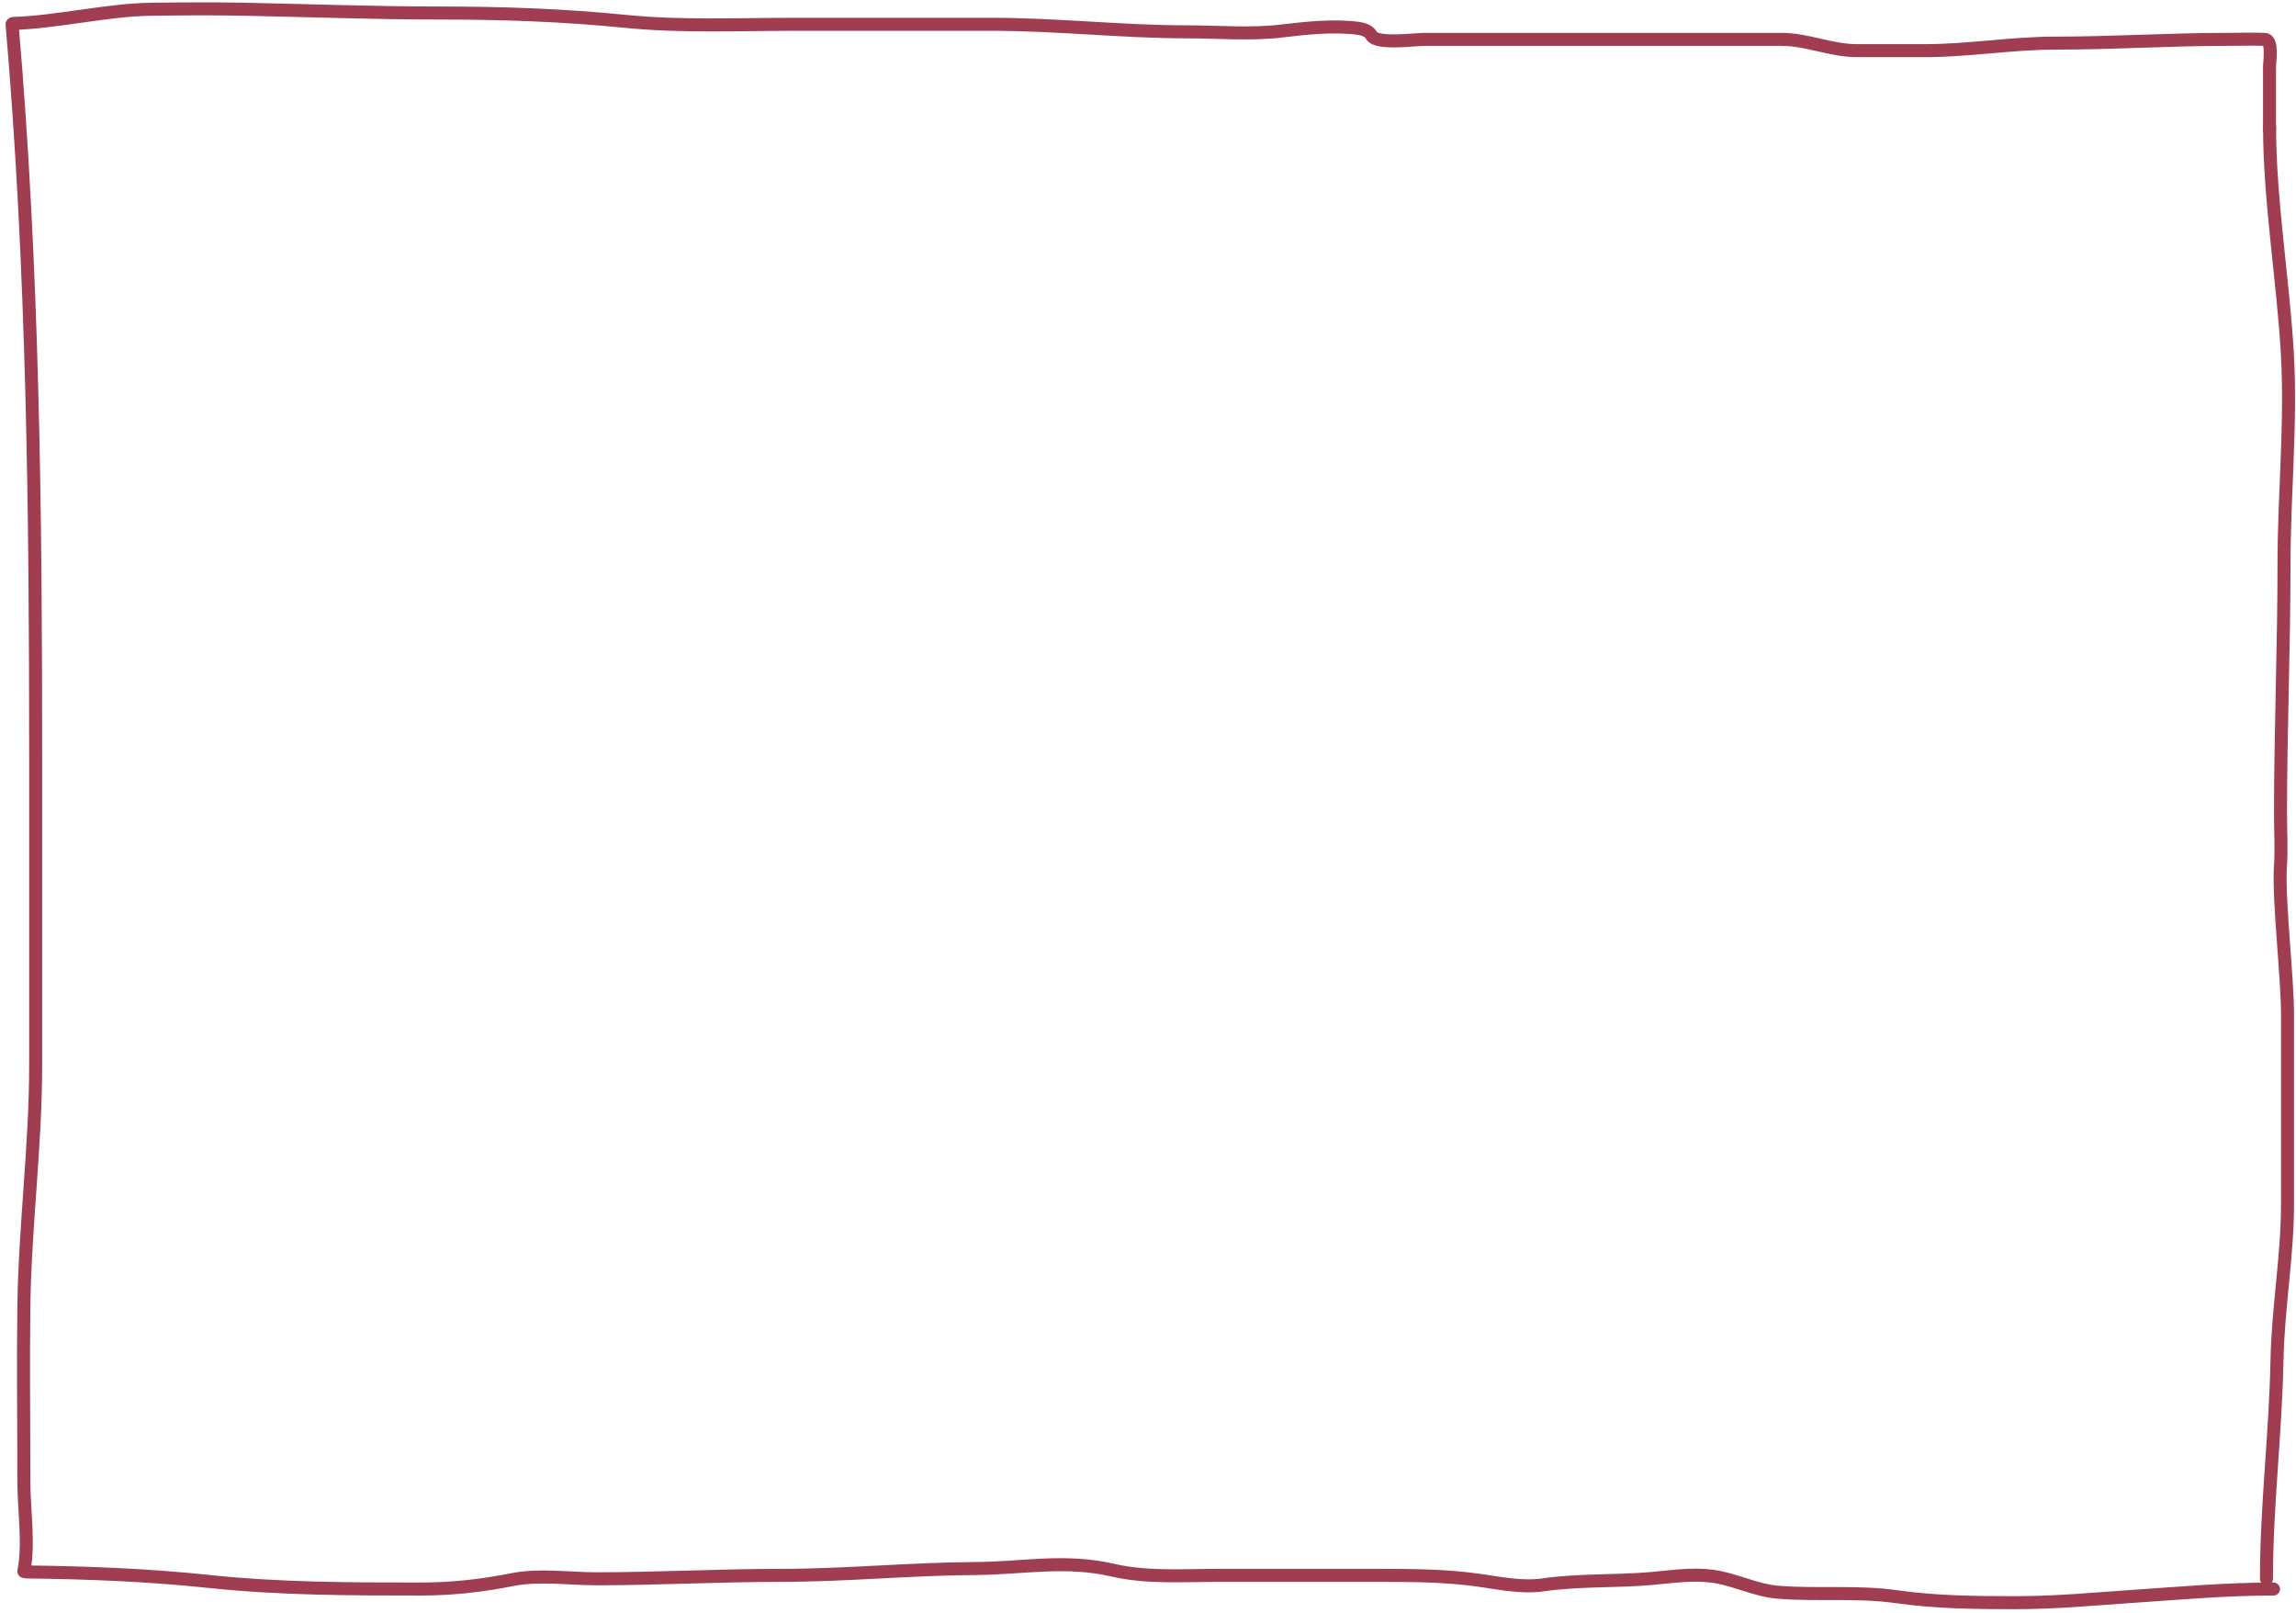 <?xml version="1.0" encoding="UTF-8"?> <svg xmlns="http://www.w3.org/2000/svg" width="353" height="248" viewBox="0 0 353 248" fill="none"><path d="M1.854 3.714C5.102 41.213 5.485 78.857 5.485 116.484C5.485 132.23 5.485 147.975 5.485 163.721C5.485 176.172 3.835 188.431 3.669 200.837C3.55 209.775 3.669 218.722 3.669 227.661C3.669 232.064 4.509 237.23 3.669 241.557" stroke="#A03D51" stroke-width="2" stroke-linecap="round"></path><path d="M2.047 3.601C8.52 3.426 16.602 1.513 23.109 1.425C28.014 1.359 32.948 1.323 37.853 1.425C47.788 1.63 57.752 2.003 67.737 2.003C77.418 2.003 86.666 2.335 96.233 3.289C104.727 4.135 113.367 3.738 121.919 3.738C132.134 3.738 142.349 3.738 152.564 3.738C162.641 3.738 172.539 4.895 182.58 4.895C187.331 4.895 192.342 5.34 197.06 4.767C200.77 4.316 205.001 3.862 208.762 4.349C209.709 4.472 210.463 4.757 210.878 5.474C211.682 6.863 217.507 6.052 219.01 6.052C224.542 6.052 230.074 6.052 235.605 6.052C248.388 6.052 261.17 6.052 273.952 6.052C277.828 6.052 281.507 7.787 285.523 7.787C289.005 7.787 292.487 7.787 295.969 7.787C302.616 7.787 309.29 6.63 315.936 6.63C324.897 6.63 333.493 6.052 342.382 6.052C344.317 6.052 346.268 5.977 348.2 6.052C349.48 6.102 348.928 9.444 348.928 10.358C348.928 13.55 348.928 16.742 348.928 19.934" stroke="#A03D51" stroke-width="2" stroke-linecap="round"></path><path d="M348.936 19.519C348.936 30.727 351.03 43.138 351.668 54.302C352.286 65.11 351.158 75.95 351.158 86.72C351.158 99.495 350.619 112.329 350.619 125.144C350.619 127.895 350.806 130.709 350.589 133.452C350.336 138.734 351.698 150.323 351.698 155.988C351.698 165.657 351.698 175.326 351.698 184.995C351.698 193.129 350.236 200.976 350.079 209.105C349.86 220.387 348.459 231.469 348.459 242.689" stroke="#A03D51" stroke-width="2" stroke-linecap="round"></path><path d="M4.035 241.638C13.437 241.744 22.812 242.114 32.107 243.096C43.02 244.249 53.773 244.262 64.738 244.262C69.534 244.262 74.126 243.74 78.834 242.804C82.866 242.003 87.602 242.688 91.701 242.688C101.092 242.688 110.552 242.163 119.983 242.163C129.982 242.163 139.891 241.172 149.854 241.113C157.331 241.069 163.689 239.649 171.149 241.376C176.291 242.566 181.853 242.163 187.104 242.163C195.402 242.163 203.7 242.163 211.997 242.163C217.2 242.163 222.281 242.189 227.443 242.921C230.655 243.376 233.995 244.089 237.25 243.621C242.728 242.832 248.274 243.124 253.776 242.658C256.926 242.392 259.976 241.881 263.163 242.279C266.675 242.718 269.814 244.468 273.39 244.757C279.309 245.237 285.583 244.595 291.475 245.428C297.679 246.305 303.582 246.361 309.89 246.361C316.282 246.361 322.275 245.765 328.605 245.341C335.655 244.868 342.408 244.262 349.539 244.262" stroke="#A03D51" stroke-width="2" stroke-linecap="round"></path></svg> 